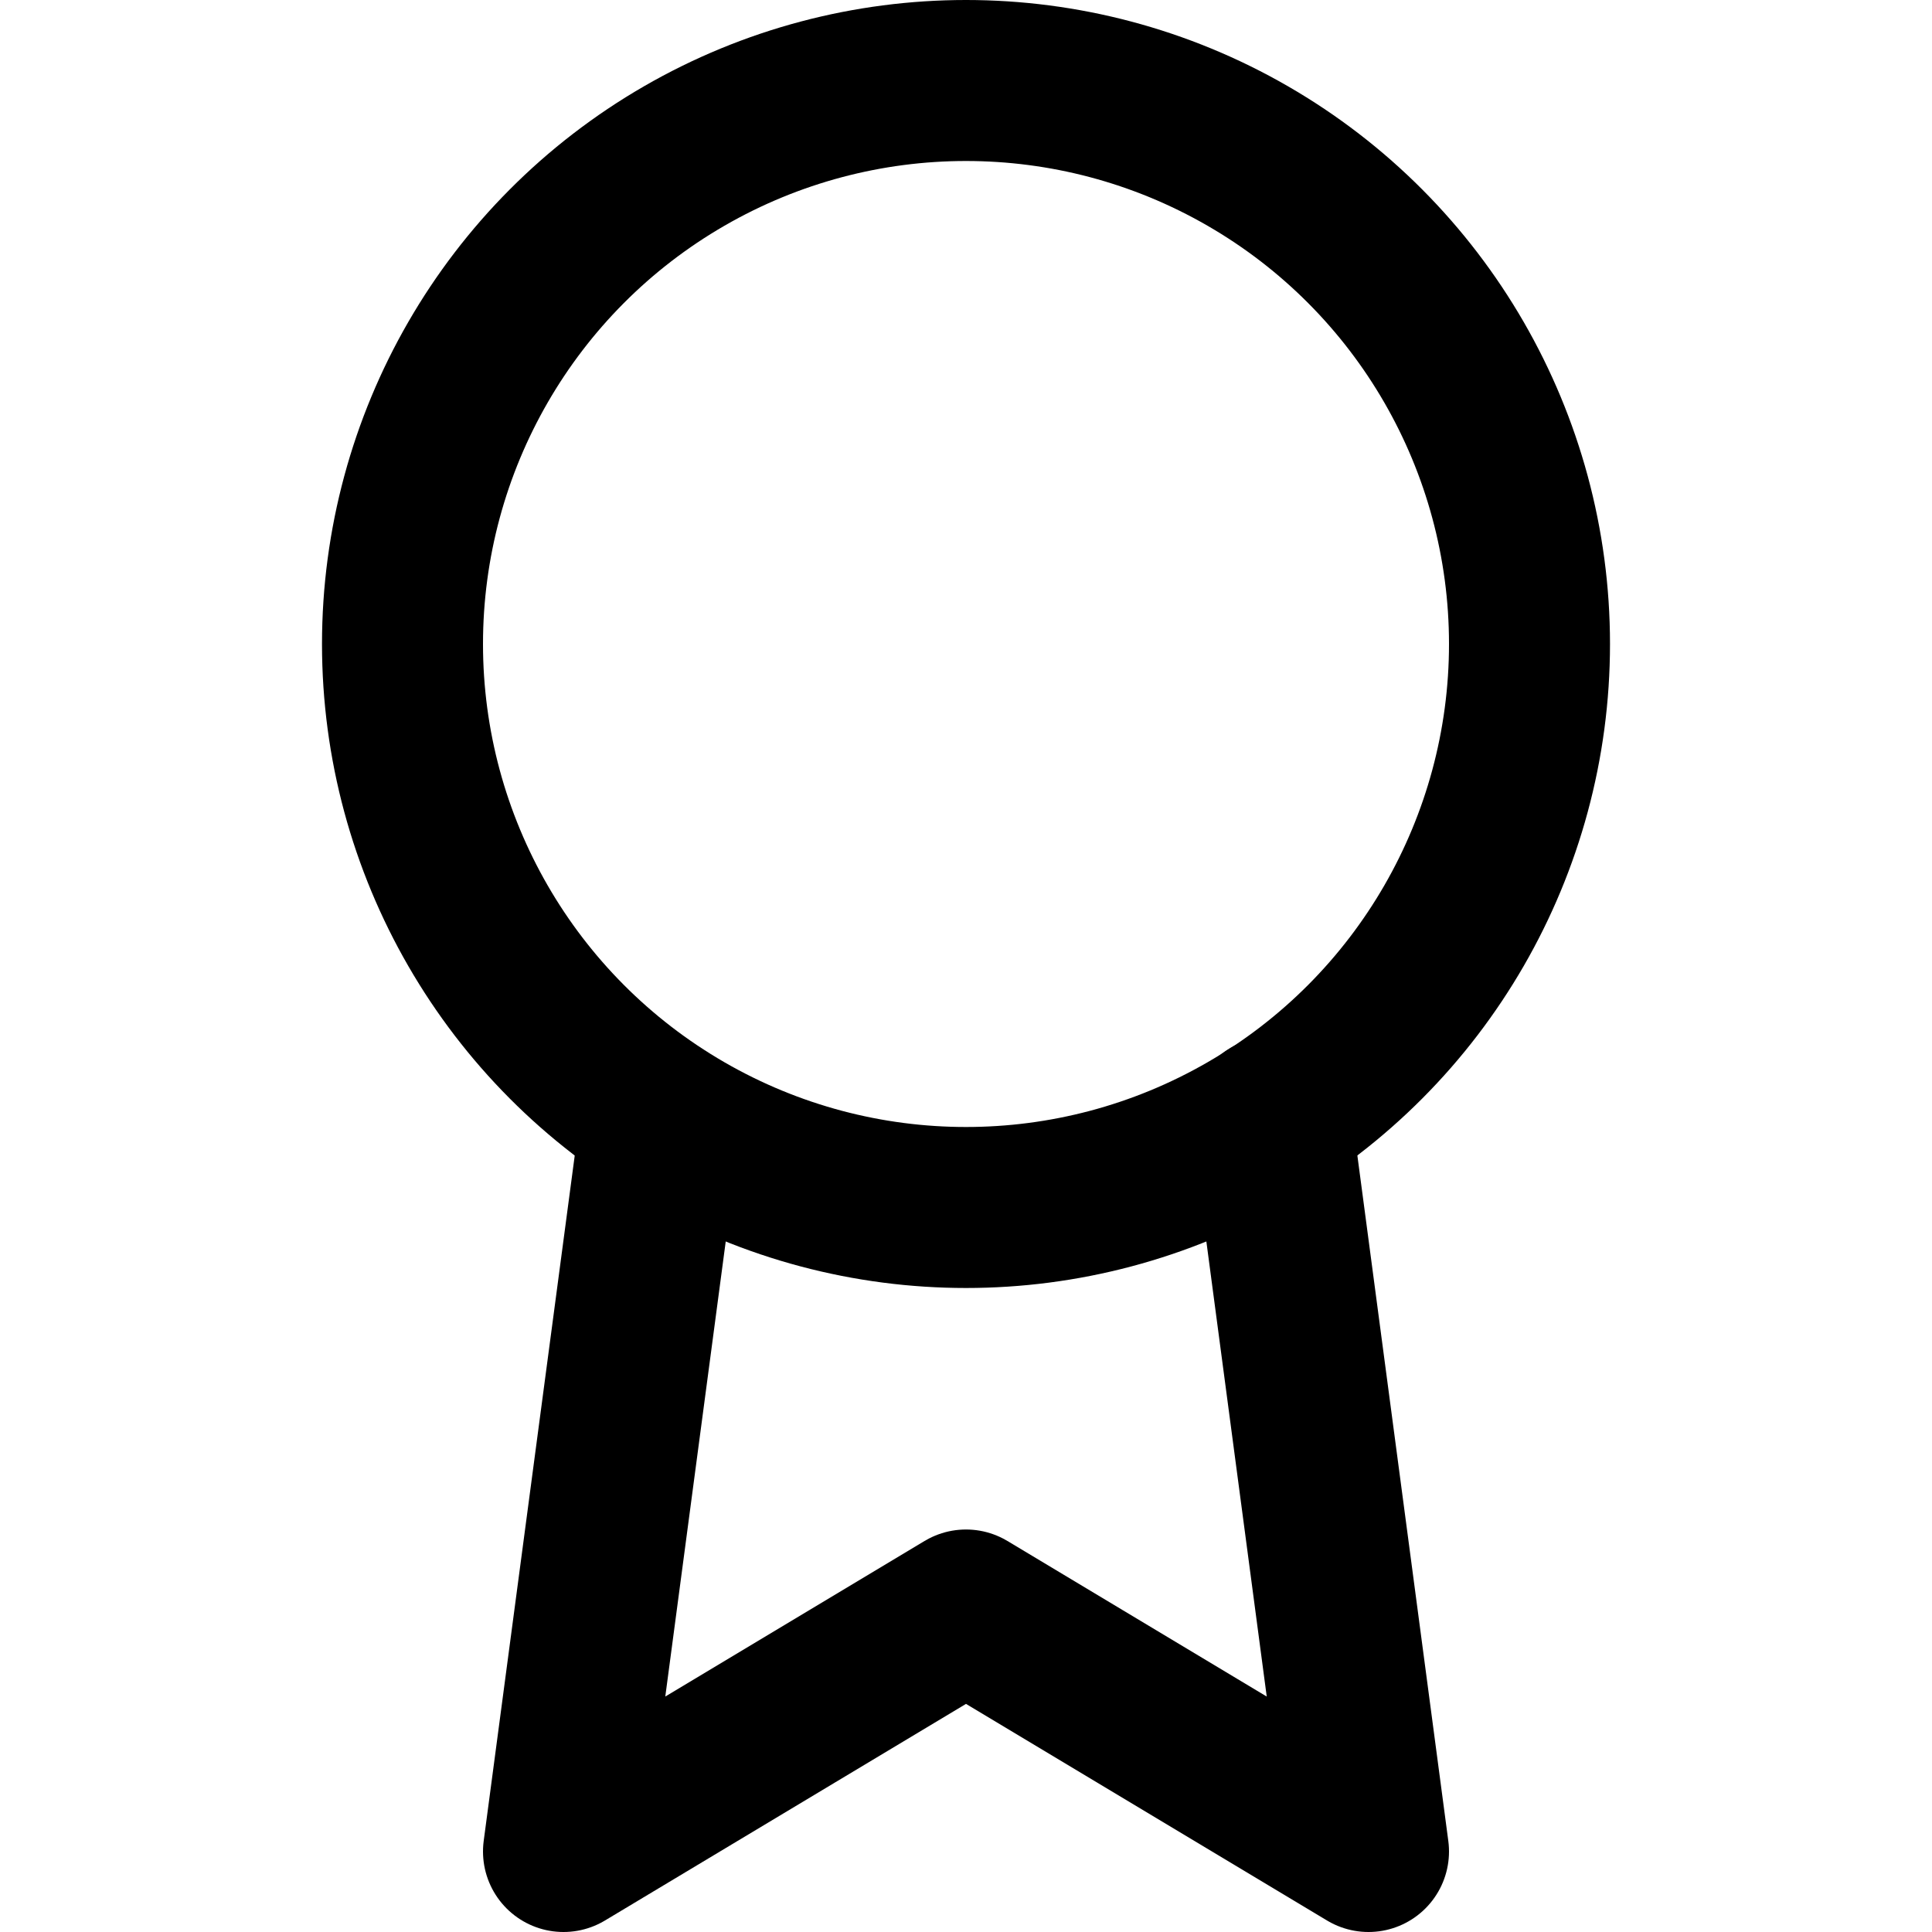 <svg style="fill: none;stroke: currentColor;width: 100%;height: 100%" class="feather feather-award" stroke-linejoin="round" stroke-linecap="round" stroke-width="2" stroke="currentColor" fill="none" viewBox="0 0 24 24" height="24" width="24" xmlns="http://www.w3.org/2000/svg"><circle r="7" cy="8" cx="12"></circle><polyline points="8.21 13.89 7 23 12 20 17 23 15.79 13.88"></polyline></svg>